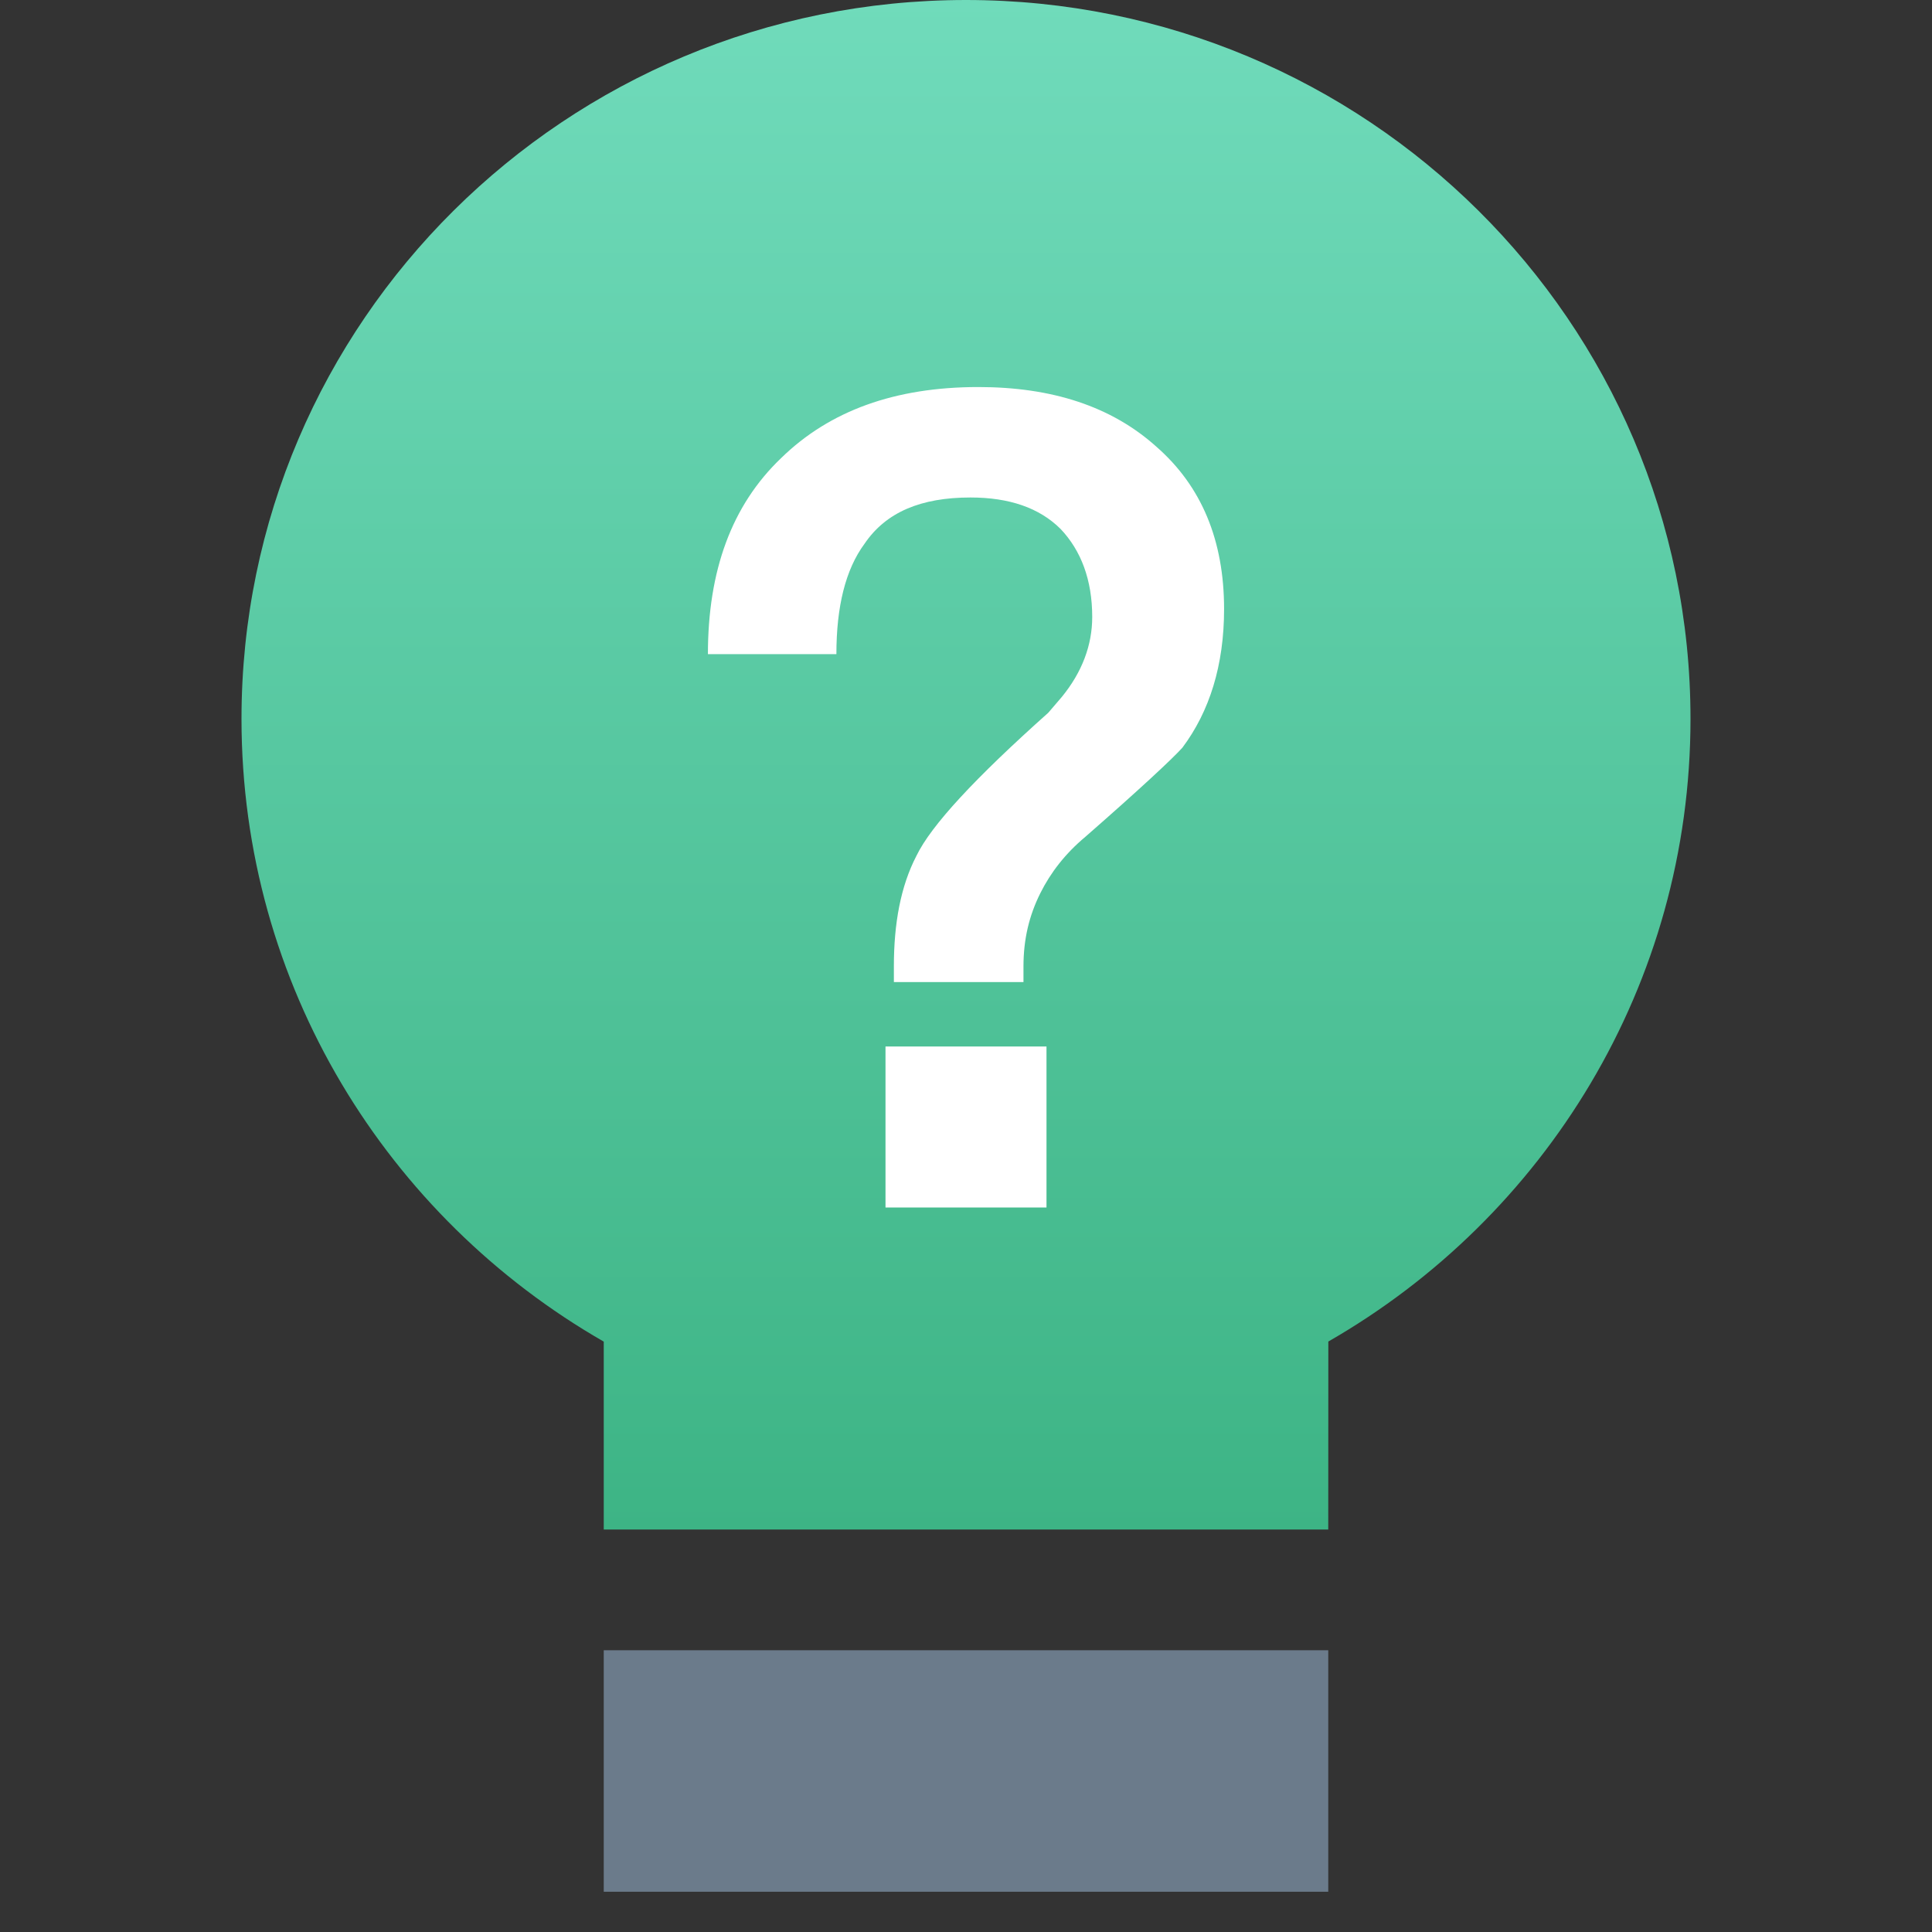 <?xml version="1.0" encoding="UTF-8"?>
<svg width="24px" height="24px" viewBox="0 0 24 24" version="1.1" xmlns="http://www.w3.org/2000/svg" xmlns:xlink="http://www.w3.org/1999/xlink">
    <rect x="0" y="0" width="24" height="24" fill="#333333" stroke="none"/>
    <title>编组 45</title>
    <defs>
        <linearGradient x1="50%" y1="0%" x2="50%" y2="100%" id="linearGradient-1">
            <stop stop-color="#70DBBB" offset="0%"></stop>
            <stop stop-color="#3DB485" offset="100%"></stop>
        </linearGradient>
    </defs>
    <g id="pc优化" stroke="none" stroke-width="1" fill="none" fill-rule="evenodd">
        <g id="交易段位备份-7" transform="translate(-1034, -556)">
            <g id="编组-45" transform="translate(1034, 556)">
                <g id="编组-51">
                    <rect id="矩形" x="0" y="0" width="24" height="24"></rect>
                    <g id="编组-43" transform="translate(3, 0)">
                        <path d="M9,0 C13.971,0 18,3.998 18,8.93 C18,12.235 16.191,15.121 13.501,16.665 L13.5,19 L4.5,19 L4.5,16.666 C1.81,15.122 0,12.236 0,8.93 C0,3.998 4.029,0 9,0 Z" id="形状结合" fill="url(#linearGradient-1)"></path>
                        <line x1="4.5" y1="22" x2="13.5" y2="22" id="路径-65" stroke="#6B7B8B" stroke-width="3"></line>
                    </g>
                </g>
                <path d="M12.154,4.808 C11.118,4.808 10.306,5.102 9.704,5.69 C9.088,6.278 8.794,7.09 8.794,8.126 L10.39,8.126 C10.39,7.538 10.502,7.076 10.74,6.754 C11.006,6.362 11.44,6.18 12.056,6.18 C12.532,6.18 12.91,6.306 13.176,6.572 C13.428,6.838 13.568,7.202 13.568,7.664 C13.568,8.014 13.442,8.35 13.19,8.658 L13.022,8.854 C12.112,9.666 11.566,10.254 11.384,10.632 C11.188,11.01 11.104,11.472 11.104,12.004 L11.104,12.2 L12.714,12.2 L12.714,12.004 C12.714,11.668 12.784,11.374 12.924,11.094 C13.05,10.842 13.232,10.604 13.484,10.394 C14.156,9.806 14.562,9.428 14.688,9.288 C15.024,8.84 15.206,8.266 15.206,7.566 C15.206,6.712 14.926,6.04 14.366,5.55 C13.806,5.046 13.064,4.808 12.154,4.808 Z" id="路径备份" fill="#FFFFFF" fill-rule="nonzero"></path>
                <rect id="矩形备份-6" fill="#FFFFFF" x="11" y="13" width="2" height="2"></rect>
            </g>
        </g>
    </g>
</svg>